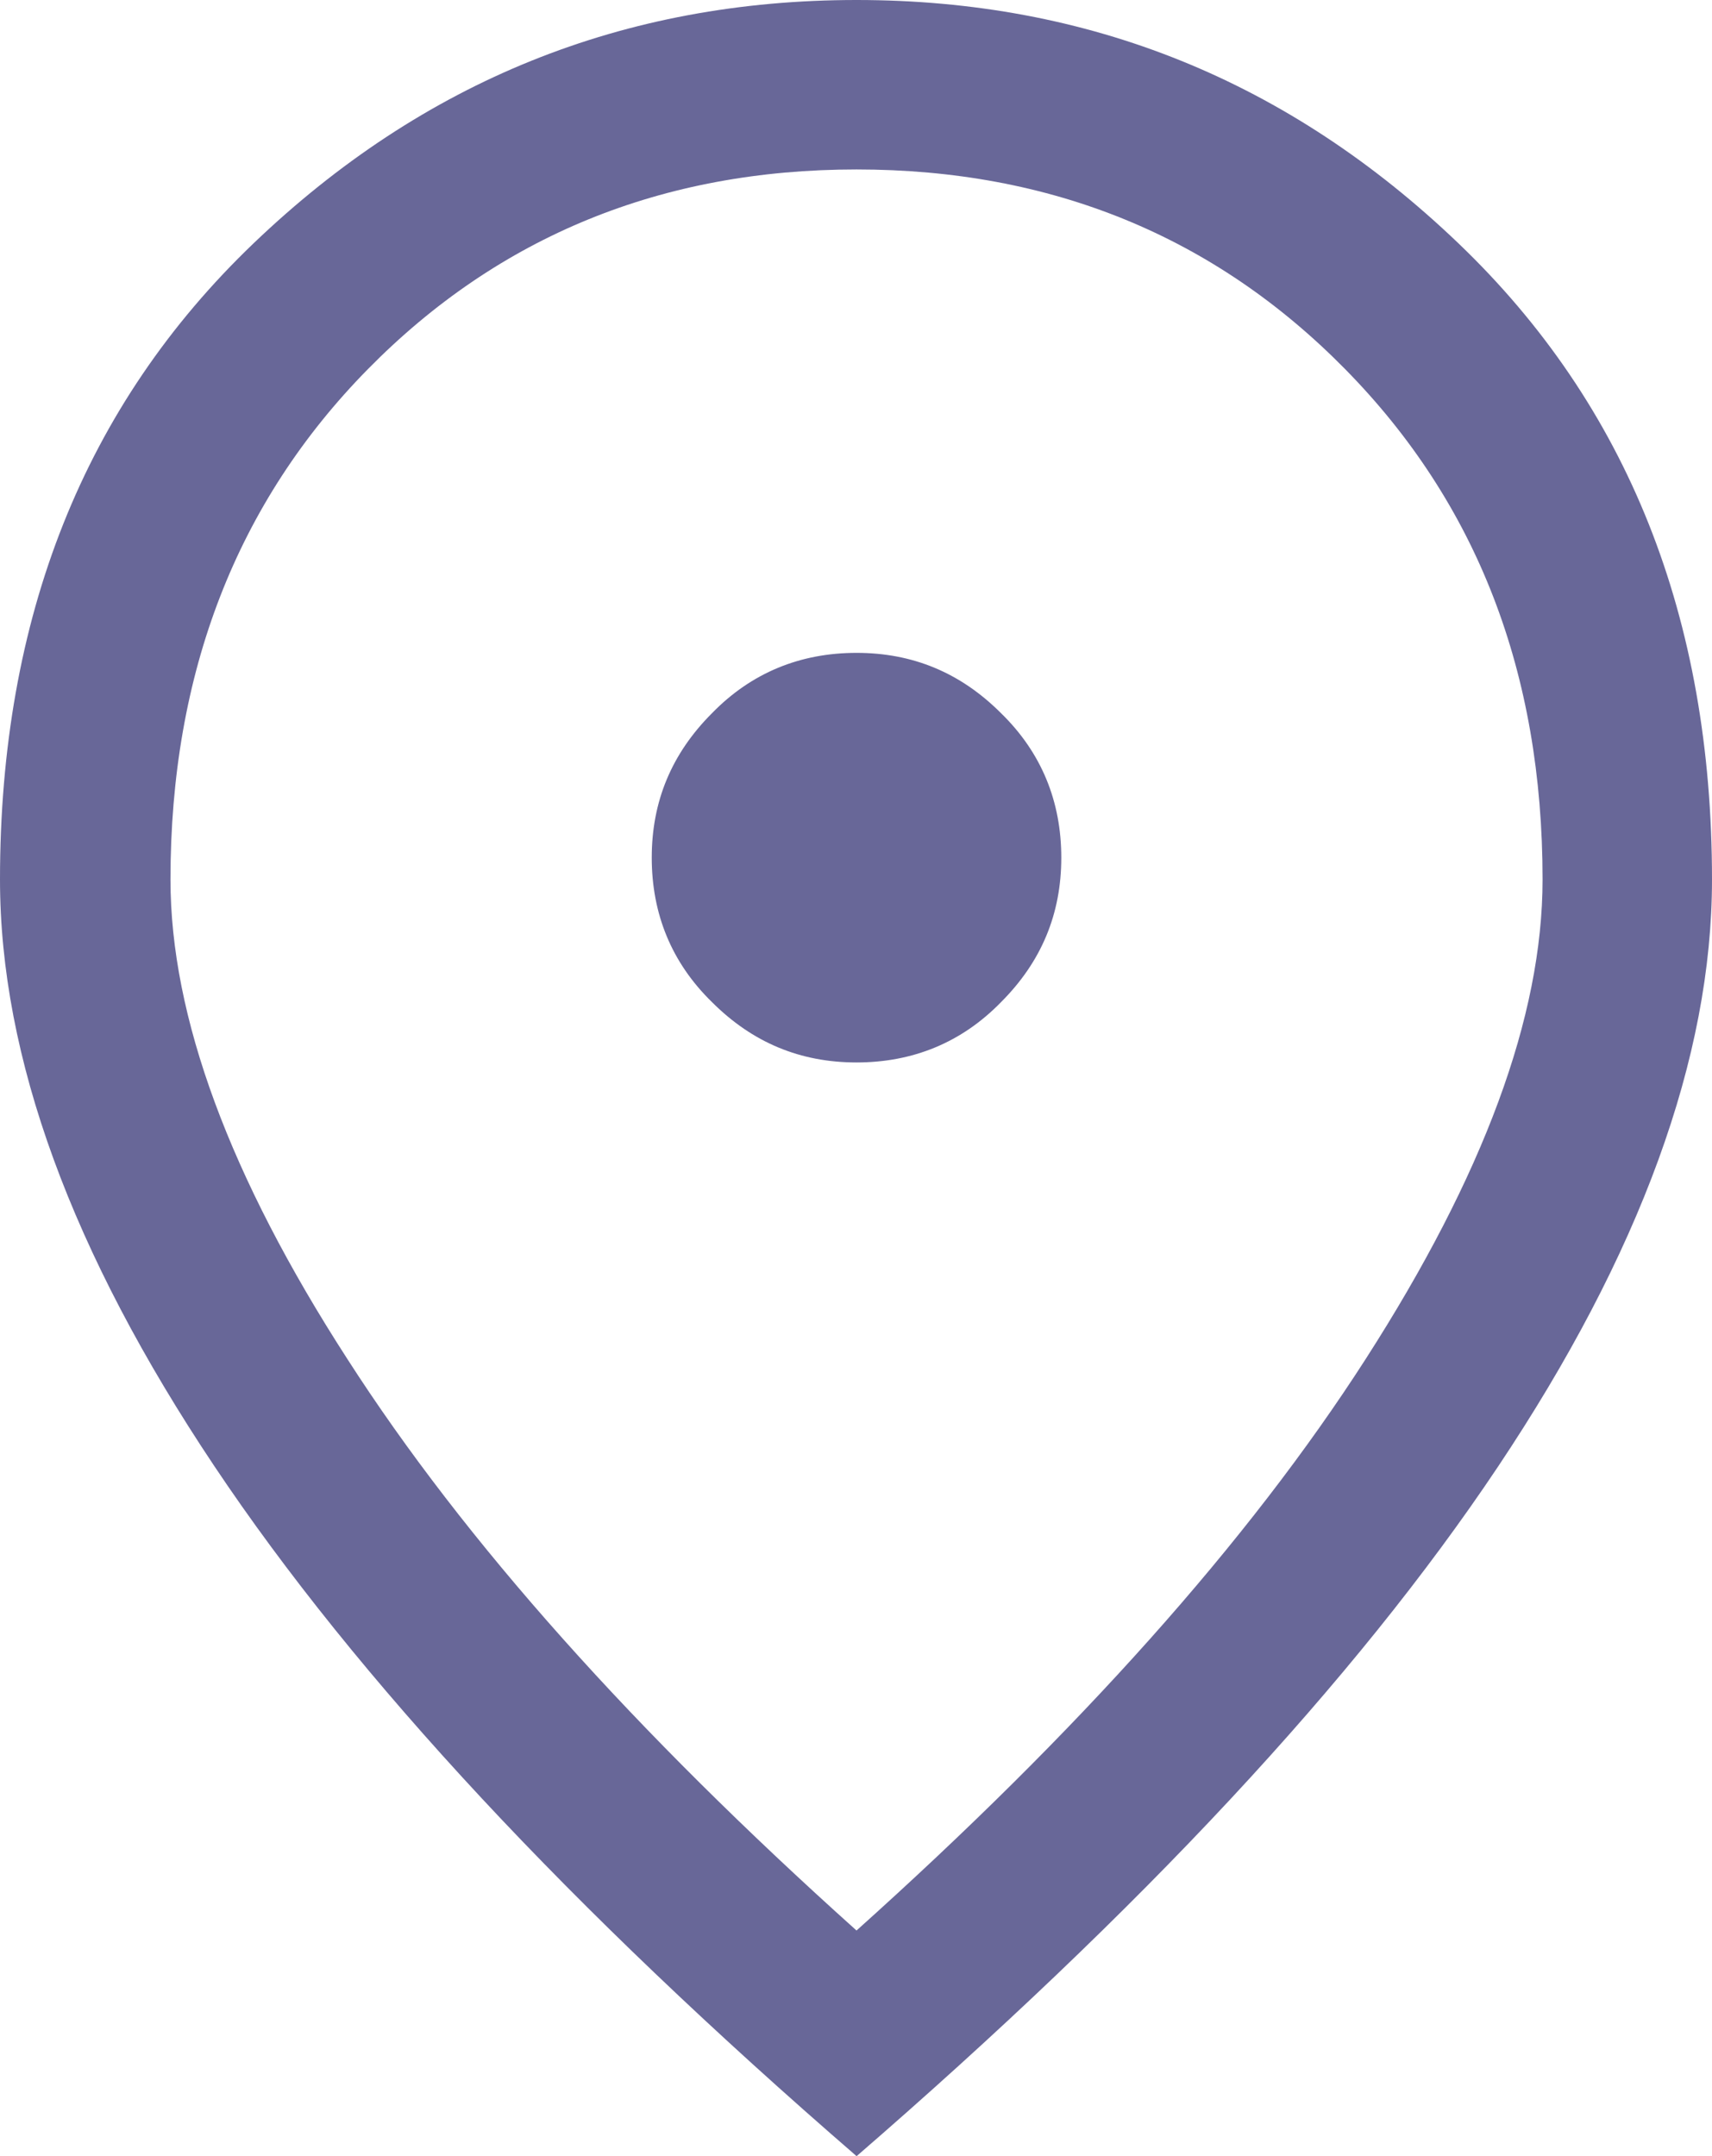 ﻿<svg xmlns="http://www.w3.org/2000/svg" viewBox="0 0 16.47 20.74">
	<defs>
		<style>.cls-1{fill:#686798;}</style>
	</defs>
	<path class="cls-1" d="M8.24,10.22c.54,0,1.01-.19,1.39-.58.39-.39.58-.85.58-1.39s-.19-1.01-.58-1.39c-.39-.39-.85-.58-1.39-.58s-1.01.19-1.39.58c-.39.39-.58.85-.58,1.39s.19,1.01.58,1.39c.39.39.85.58,1.39.58ZM8.24,18.57c2.13-1.91,3.77-3.74,4.9-5.5,1.13-1.76,1.7-3.29,1.7-4.61,0-1.99-.63-3.62-1.9-4.91-1.26-1.28-2.83-1.92-4.7-1.92s-3.44.64-4.7,1.92-1.9,2.92-1.9,4.91c0,1.32.57,2.86,1.7,4.61,1.13,1.76,2.77,3.59,4.9,5.5ZM8.24,20.74c-2.75-2.38-4.81-4.59-6.18-6.64C.69,12.05,0,10.17,0,8.46,0,5.94.81,3.9,2.44,2.34,4.07.78,6,0,8.24,0s4.16.78,5.79,2.34c1.63,1.56,2.44,3.6,2.44,6.12,0,1.71-.69,3.6-2.06,5.65-1.37,2.05-3.43,4.26-6.18,6.64Z"/>
</svg>